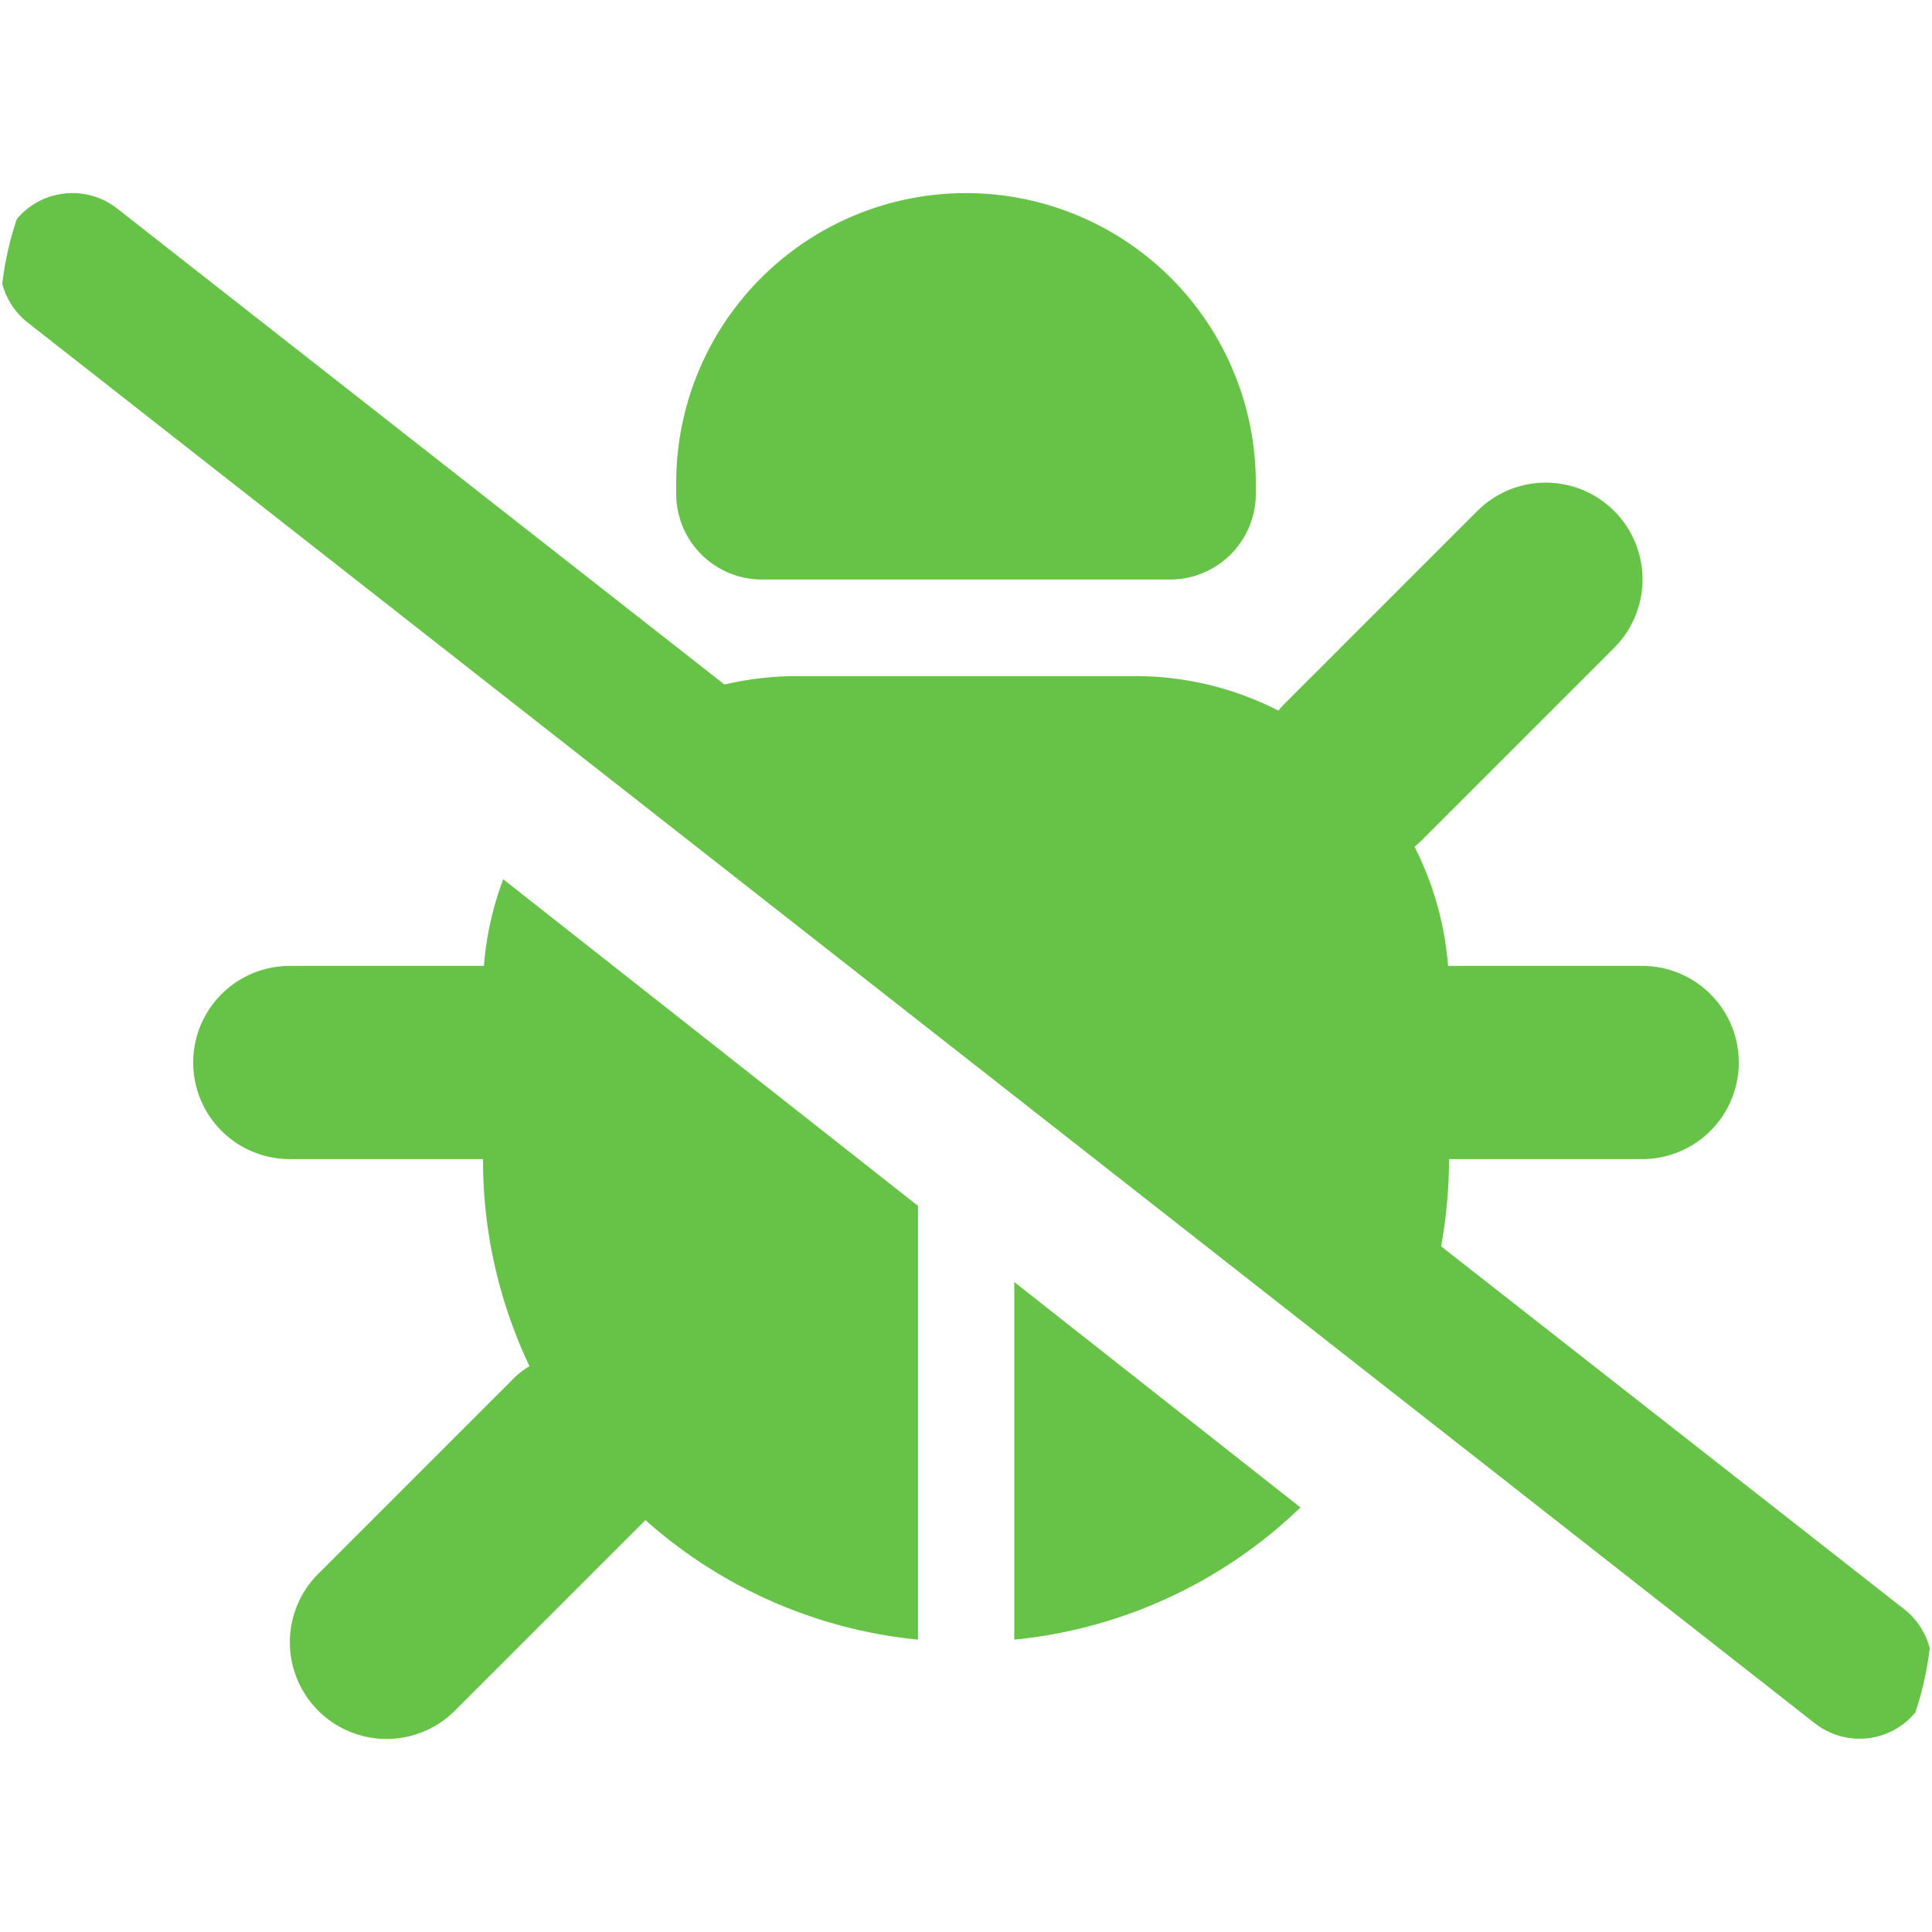 <svg xmlns="http://www.w3.org/2000/svg" xmlns:xlink="http://www.w3.org/1999/xlink" width="60" height="60" viewBox="0 0 60 60"><defs><clipPath id="a"><rect width="60" height="60" rx="10" transform="translate(1692 2146)" fill="#707070"/></clipPath></defs><g transform="translate(-1692 -2146)" clip-path="url(#a)"><path d="M3.637.478A2.25,2.25,0,0,0,.862,4.022l55.5,43.5a2.25,2.25,0,1,0,2.775-3.544L44.755,32.709A15.168,15.168,0,0,0,45,30h6a3,3,0,0,0,0-6H44.971a9.868,9.868,0,0,0-1.041-3.7c.066-.056.131-.112.2-.178l6-6A3,3,0,1,0,45.88,9.872l-6,6c-.066.066-.122.131-.178.2A9.753,9.753,0,0,0,35.249,15H24.75a9.854,9.854,0,0,0-2.25.262ZM30,0a9,9,0,0,0-9,9v.337A2.661,2.661,0,0,0,23.662,12H36.337A2.661,2.661,0,0,0,39,9.337V9A9,9,0,0,0,30,0ZM15.028,24H9a3,3,0,1,0,0,6h6a14.9,14.9,0,0,0,1.444,6.431,2.581,2.581,0,0,0-.562.45l-6,6a3,3,0,0,0,4.247,4.247l5.916-5.916a14.924,14.924,0,0,0,8.465,3.712V31.453L15.628,21.309A9.854,9.854,0,0,0,15.028,24ZM31.5,44.924a14.9,14.9,0,0,0,8.887-4.106l-8.887-7Z" transform="translate(1692 2151.997)" fill="#67c347"/></g></svg>